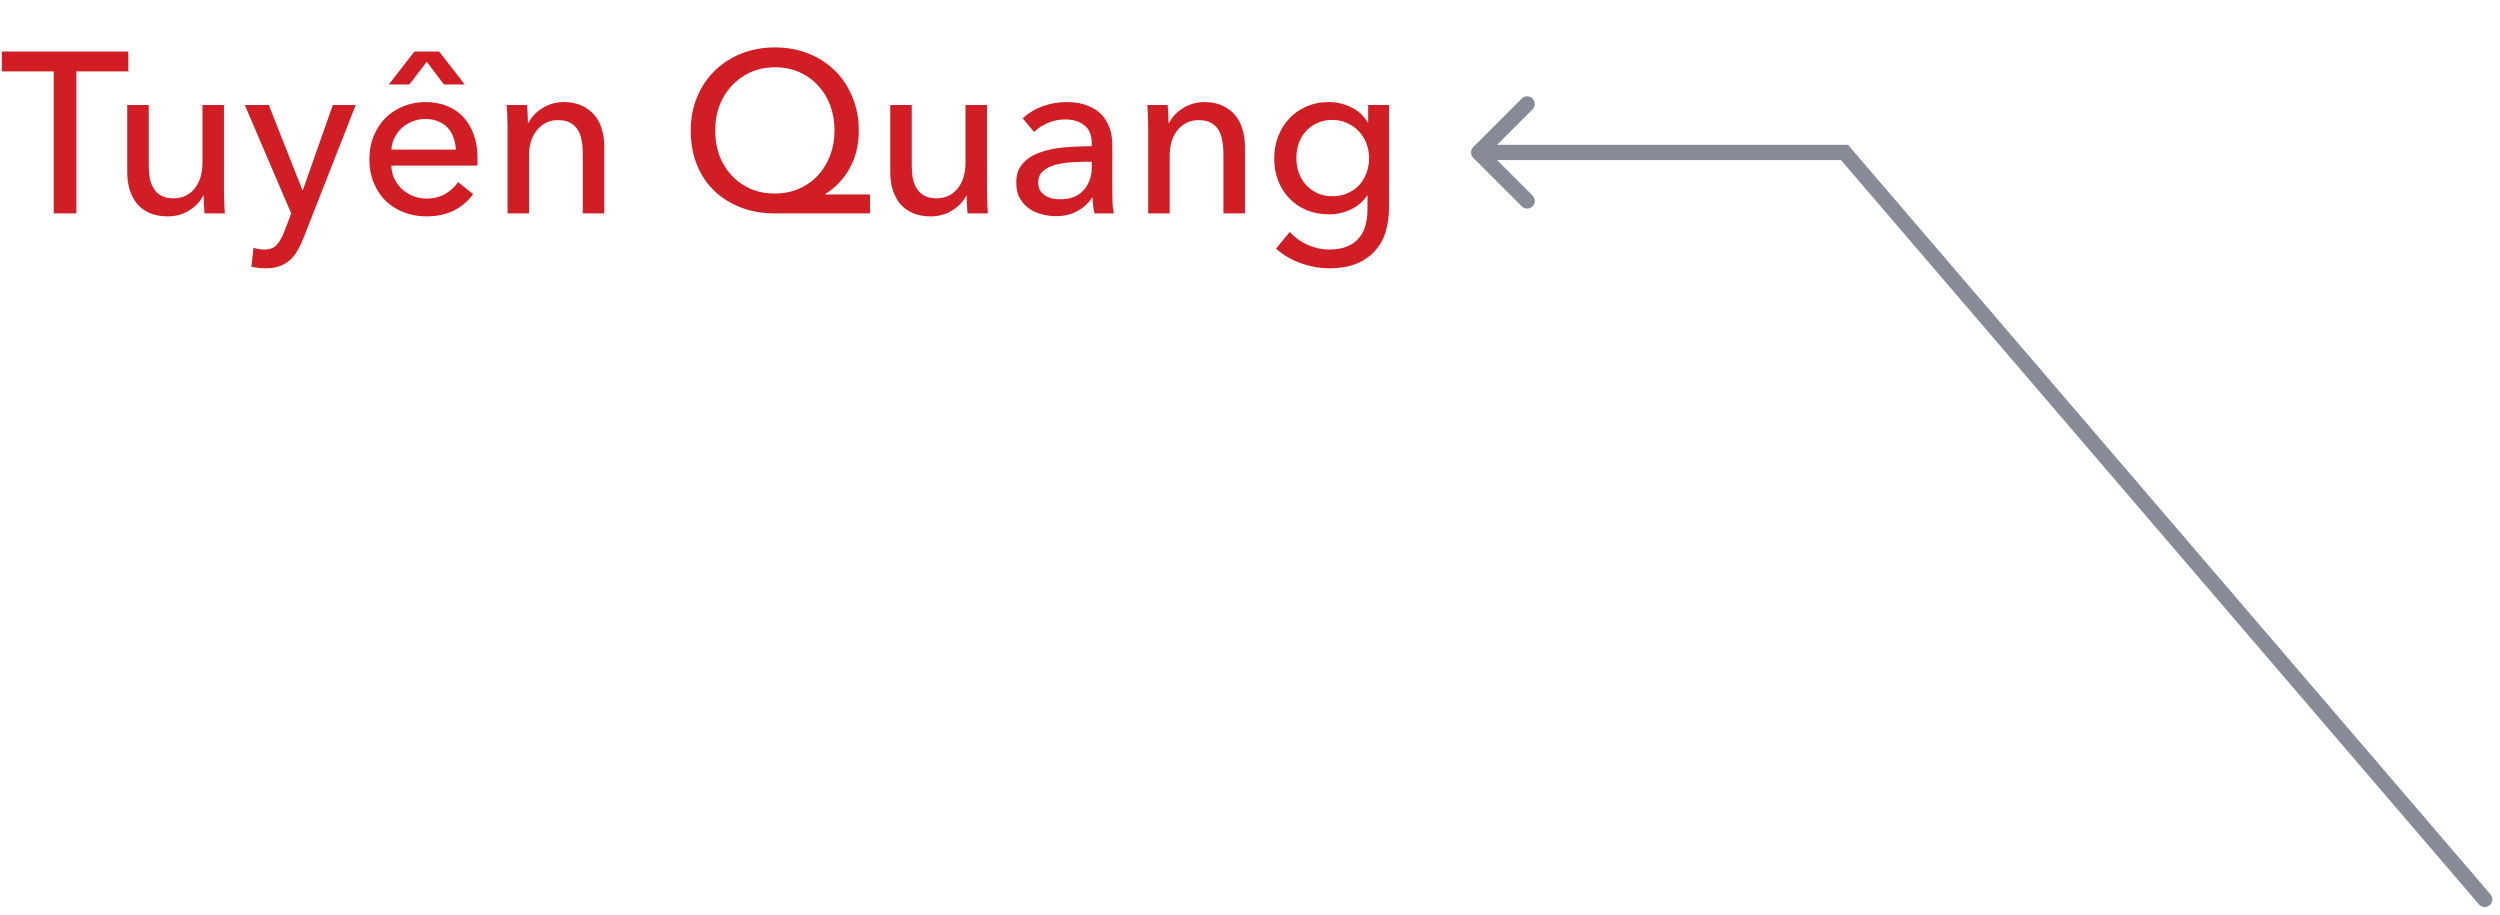 <svg width="164" height="60" viewBox="0 0 164 60" fill="none" xmlns="http://www.w3.org/2000/svg">
<path d="M162.62 59.325C162.8 59.535 163.116 59.559 163.325 59.38C163.535 59.2 163.559 58.884 163.38 58.675L163 59L162.62 59.325ZM96.646 9.646C96.451 9.842 96.451 10.158 96.646 10.354L99.828 13.536C100.024 13.731 100.34 13.731 100.536 13.536C100.731 13.34 100.731 13.024 100.536 12.828L97.707 10L100.536 7.172C100.731 6.976 100.731 6.66 100.536 6.464C100.34 6.269 100.024 6.269 99.828 6.464L96.646 9.646ZM121 10L121.38 9.675L121.23 9.5L121 9.5L121 10ZM163 59L163.38 58.675L121.38 9.675L121 10L120.62 10.325L162.62 59.325L163 59ZM121 10L121 9.5L97 9.5L97 10L97 10.5L121 10.5L121 10Z" fill="#878B96"/>
<path d="M5.01 14H3.525V4.685H0.12V3.38H8.415V4.685H5.01V14ZM13.417 14C13.397 13.82 13.382 13.62 13.372 13.4C13.362 13.17 13.357 12.98 13.357 12.83H13.327C13.147 13.21 12.842 13.535 12.412 13.805C11.992 14.065 11.522 14.195 11.002 14.195C10.542 14.195 10.142 14.12 9.802 13.97C9.472 13.82 9.197 13.615 8.977 13.355C8.767 13.085 8.607 12.775 8.497 12.425C8.397 12.075 8.347 11.7 8.347 11.3V6.89H9.757V10.82C9.757 11.11 9.777 11.39 9.817 11.66C9.867 11.92 9.952 12.15 10.072 12.35C10.192 12.55 10.357 12.71 10.567 12.83C10.777 12.95 11.047 13.01 11.377 13.01C11.947 13.01 12.407 12.8 12.757 12.38C13.107 11.95 13.282 11.38 13.282 10.67V6.89H14.692V12.47C14.692 12.66 14.697 12.905 14.707 13.205C14.717 13.505 14.732 13.77 14.752 14H13.417ZM19.838 12.47H19.868L21.833 6.89H23.333L19.883 15.68C19.763 15.98 19.633 16.245 19.493 16.475C19.353 16.715 19.188 16.915 18.998 17.075C18.808 17.245 18.583 17.375 18.323 17.465C18.073 17.555 17.773 17.6 17.423 17.6C17.273 17.6 17.118 17.59 16.958 17.57C16.808 17.56 16.653 17.535 16.493 17.495L16.628 16.25C16.868 16.33 17.103 16.37 17.333 16.37C17.703 16.37 17.978 16.265 18.158 16.055C18.338 15.855 18.503 15.565 18.653 15.185L19.103 14L16.058 6.89H17.633L19.838 12.47ZM29.901 9.815C29.891 9.535 29.841 9.275 29.751 9.035C29.671 8.785 29.546 8.57 29.376 8.39C29.216 8.21 29.011 8.07 28.761 7.97C28.521 7.86 28.236 7.805 27.906 7.805C27.606 7.805 27.321 7.86 27.051 7.97C26.791 8.07 26.561 8.21 26.361 8.39C26.171 8.57 26.011 8.785 25.881 9.035C25.761 9.275 25.691 9.535 25.671 9.815H29.901ZM31.326 10.385C31.326 10.465 31.326 10.545 31.326 10.625C31.326 10.705 31.321 10.785 31.311 10.865H25.671C25.681 11.165 25.746 11.45 25.866 11.72C25.996 11.98 26.166 12.21 26.376 12.41C26.586 12.6 26.826 12.75 27.096 12.86C27.376 12.97 27.671 13.025 27.981 13.025C28.461 13.025 28.876 12.92 29.226 12.71C29.576 12.5 29.851 12.245 30.051 11.945L31.041 12.74C30.661 13.24 30.211 13.61 29.691 13.85C29.181 14.08 28.611 14.195 27.981 14.195C27.441 14.195 26.941 14.105 26.481 13.925C26.021 13.745 25.626 13.495 25.296 13.175C24.966 12.845 24.706 12.45 24.516 11.99C24.326 11.53 24.231 11.02 24.231 10.46C24.231 9.91 24.321 9.405 24.501 8.945C24.691 8.475 24.951 8.075 25.281 7.745C25.611 7.415 26.001 7.16 26.451 6.98C26.901 6.79 27.386 6.695 27.906 6.695C28.426 6.695 28.896 6.78 29.316 6.95C29.746 7.12 30.106 7.365 30.396 7.685C30.696 8.005 30.926 8.395 31.086 8.855C31.246 9.305 31.326 9.815 31.326 10.385ZM30.486 5.54H29.121L27.996 4.055L26.856 5.54H25.506L27.186 3.38H28.806L30.486 5.54ZM34.57 6.89C34.59 7.07 34.605 7.275 34.615 7.505C34.625 7.725 34.63 7.91 34.63 8.06H34.675C34.765 7.87 34.885 7.695 35.035 7.535C35.195 7.365 35.375 7.22 35.575 7.1C35.775 6.97 35.995 6.87 36.235 6.8C36.475 6.73 36.725 6.695 36.985 6.695C37.445 6.695 37.84 6.775 38.17 6.935C38.5 7.085 38.775 7.29 38.995 7.55C39.215 7.81 39.375 8.115 39.475 8.465C39.585 8.815 39.64 9.19 39.64 9.59V14H38.23V10.055C38.23 9.765 38.205 9.49 38.155 9.23C38.115 8.97 38.035 8.74 37.915 8.54C37.795 8.34 37.63 8.18 37.42 8.06C37.21 7.94 36.94 7.88 36.61 7.88C36.05 7.88 35.59 8.095 35.23 8.525C34.88 8.945 34.705 9.51 34.705 10.22V14H33.295V8.42C33.295 8.23 33.29 7.985 33.28 7.685C33.27 7.385 33.255 7.12 33.235 6.89H34.57ZM57.071 14H50.831C50.02 14 49.276 13.87 48.596 13.61C47.925 13.35 47.346 12.985 46.855 12.515C46.365 12.045 45.986 11.475 45.715 10.805C45.446 10.135 45.31 9.385 45.31 8.555C45.31 7.755 45.45 7.025 45.73 6.365C46.011 5.695 46.395 5.12 46.886 4.64C47.376 4.16 47.956 3.785 48.626 3.515C49.306 3.245 50.045 3.11 50.846 3.11C51.636 3.11 52.365 3.245 53.035 3.515C53.706 3.785 54.285 4.16 54.776 4.64C55.266 5.12 55.645 5.695 55.916 6.365C56.196 7.025 56.336 7.755 56.336 8.555C56.336 9.505 56.136 10.335 55.736 11.045C55.336 11.755 54.806 12.315 54.145 12.725V12.755H57.071V14ZM46.916 8.555C46.916 9.135 47.005 9.68 47.185 10.19C47.376 10.69 47.641 11.125 47.98 11.495C48.321 11.865 48.73 12.16 49.211 12.38C49.691 12.59 50.23 12.695 50.831 12.695C51.41 12.695 51.941 12.59 52.42 12.38C52.91 12.16 53.325 11.865 53.666 11.495C54.005 11.125 54.27 10.69 54.461 10.19C54.651 9.68 54.745 9.135 54.745 8.555C54.745 7.985 54.656 7.45 54.475 6.95C54.295 6.45 54.035 6.015 53.696 5.645C53.355 5.265 52.946 4.965 52.465 4.745C51.986 4.525 51.446 4.415 50.846 4.415C50.245 4.415 49.706 4.525 49.225 4.745C48.745 4.965 48.331 5.265 47.98 5.645C47.641 6.015 47.376 6.45 47.185 6.95C47.005 7.45 46.916 7.985 46.916 8.555ZM63.471 14C63.451 13.82 63.436 13.62 63.426 13.4C63.416 13.17 63.411 12.98 63.411 12.83H63.381C63.201 13.21 62.896 13.535 62.466 13.805C62.046 14.065 61.576 14.195 61.056 14.195C60.596 14.195 60.196 14.12 59.856 13.97C59.526 13.82 59.251 13.615 59.031 13.355C58.821 13.085 58.661 12.775 58.551 12.425C58.451 12.075 58.401 11.7 58.401 11.3V6.89H59.811V10.82C59.811 11.11 59.831 11.39 59.871 11.66C59.921 11.92 60.006 12.15 60.126 12.35C60.246 12.55 60.411 12.71 60.621 12.83C60.831 12.95 61.101 13.01 61.431 13.01C62.001 13.01 62.461 12.8 62.811 12.38C63.161 11.95 63.336 11.38 63.336 10.67V6.89H64.746V12.47C64.746 12.66 64.751 12.905 64.761 13.205C64.771 13.505 64.786 13.77 64.806 14H63.471ZM71.617 9.395C71.617 8.865 71.457 8.475 71.137 8.225C70.817 7.965 70.392 7.835 69.862 7.835C69.462 7.835 69.082 7.915 68.722 8.075C68.372 8.225 68.077 8.42 67.837 8.66L67.087 7.76C67.437 7.43 67.862 7.17 68.362 6.98C68.872 6.79 69.417 6.695 69.997 6.695C70.507 6.695 70.947 6.77 71.317 6.92C71.697 7.06 72.007 7.255 72.247 7.505C72.487 7.755 72.667 8.05 72.787 8.39C72.907 8.73 72.967 9.095 72.967 9.485V12.59C72.967 12.83 72.972 13.085 72.982 13.355C73.002 13.615 73.032 13.83 73.072 14H71.797C71.717 13.66 71.677 13.32 71.677 12.98H71.632C71.372 13.36 71.042 13.655 70.642 13.865C70.252 14.075 69.787 14.18 69.247 14.18C68.967 14.18 68.672 14.14 68.362 14.06C68.062 13.99 67.787 13.87 67.537 13.7C67.287 13.53 67.077 13.305 66.907 13.025C66.747 12.745 66.667 12.4 66.667 11.99C66.667 11.45 66.812 11.025 67.102 10.715C67.392 10.395 67.772 10.155 68.242 9.995C68.712 9.825 69.242 9.715 69.832 9.665C70.422 9.615 71.017 9.59 71.617 9.59V9.395ZM71.272 10.61C70.922 10.61 70.557 10.625 70.177 10.655C69.807 10.685 69.467 10.745 69.157 10.835C68.857 10.925 68.607 11.06 68.407 11.24C68.207 11.42 68.107 11.66 68.107 11.96C68.107 12.17 68.147 12.345 68.227 12.485C68.317 12.625 68.432 12.74 68.572 12.83C68.712 12.92 68.867 12.985 69.037 13.025C69.207 13.055 69.382 13.07 69.562 13.07C70.222 13.07 70.727 12.875 71.077 12.485C71.437 12.085 71.617 11.585 71.617 10.985V10.61H71.272ZM76.596 6.89C76.616 7.07 76.631 7.275 76.641 7.505C76.651 7.725 76.656 7.91 76.656 8.06H76.701C76.791 7.87 76.911 7.695 77.061 7.535C77.221 7.365 77.401 7.22 77.601 7.1C77.801 6.97 78.021 6.87 78.261 6.8C78.501 6.73 78.751 6.695 79.011 6.695C79.471 6.695 79.866 6.775 80.196 6.935C80.526 7.085 80.801 7.29 81.021 7.55C81.241 7.81 81.401 8.115 81.501 8.465C81.611 8.815 81.666 9.19 81.666 9.59V14H80.256V10.055C80.256 9.765 80.231 9.49 80.181 9.23C80.141 8.97 80.061 8.74 79.941 8.54C79.821 8.34 79.656 8.18 79.446 8.06C79.236 7.94 78.966 7.88 78.636 7.88C78.076 7.88 77.616 8.095 77.256 8.525C76.906 8.945 76.731 9.51 76.731 10.22V14H75.321V8.42C75.321 8.23 75.316 7.985 75.306 7.685C75.296 7.385 75.281 7.12 75.261 6.89H76.596ZM84.607 15.215C84.917 15.565 85.302 15.845 85.762 16.055C86.232 16.265 86.712 16.37 87.202 16.37C87.672 16.37 88.067 16.3 88.387 16.16C88.707 16.03 88.962 15.845 89.152 15.605C89.352 15.375 89.492 15.1 89.572 14.78C89.662 14.46 89.707 14.115 89.707 13.745V12.83H89.677C89.417 13.23 89.062 13.535 88.612 13.745C88.162 13.955 87.682 14.06 87.172 14.06C86.632 14.06 86.137 13.965 85.687 13.775C85.247 13.585 84.872 13.325 84.562 12.995C84.252 12.665 84.012 12.28 83.842 11.84C83.672 11.39 83.587 10.91 83.587 10.4C83.587 9.89 83.672 9.41 83.842 8.96C84.012 8.51 84.252 8.12 84.562 7.79C84.872 7.45 85.247 7.185 85.687 6.995C86.127 6.795 86.617 6.695 87.157 6.695C87.667 6.695 88.152 6.805 88.612 7.025C89.082 7.245 89.452 7.58 89.722 8.03H89.752V6.89H91.117V13.64C91.117 14.16 91.052 14.655 90.922 15.125C90.792 15.605 90.572 16.025 90.262 16.385C89.952 16.755 89.547 17.05 89.047 17.27C88.547 17.49 87.927 17.6 87.187 17.6C86.567 17.6 85.942 17.485 85.312 17.255C84.692 17.035 84.157 16.72 83.707 16.31L84.607 15.215ZM85.042 10.37C85.042 10.7 85.092 11.015 85.192 11.315C85.302 11.615 85.457 11.88 85.657 12.11C85.867 12.34 86.117 12.525 86.407 12.665C86.697 12.805 87.027 12.875 87.397 12.875C87.757 12.875 88.087 12.81 88.387 12.68C88.687 12.55 88.942 12.375 89.152 12.155C89.362 11.925 89.522 11.66 89.632 11.36C89.752 11.05 89.812 10.72 89.812 10.37C89.812 10.03 89.752 9.71 89.632 9.41C89.522 9.11 89.357 8.845 89.137 8.615C88.927 8.385 88.672 8.205 88.372 8.075C88.082 7.935 87.757 7.865 87.397 7.865C87.027 7.865 86.697 7.935 86.407 8.075C86.117 8.205 85.867 8.385 85.657 8.615C85.457 8.835 85.302 9.1 85.192 9.41C85.092 9.71 85.042 10.03 85.042 10.37Z" fill="#D11E25"/>
</svg>
